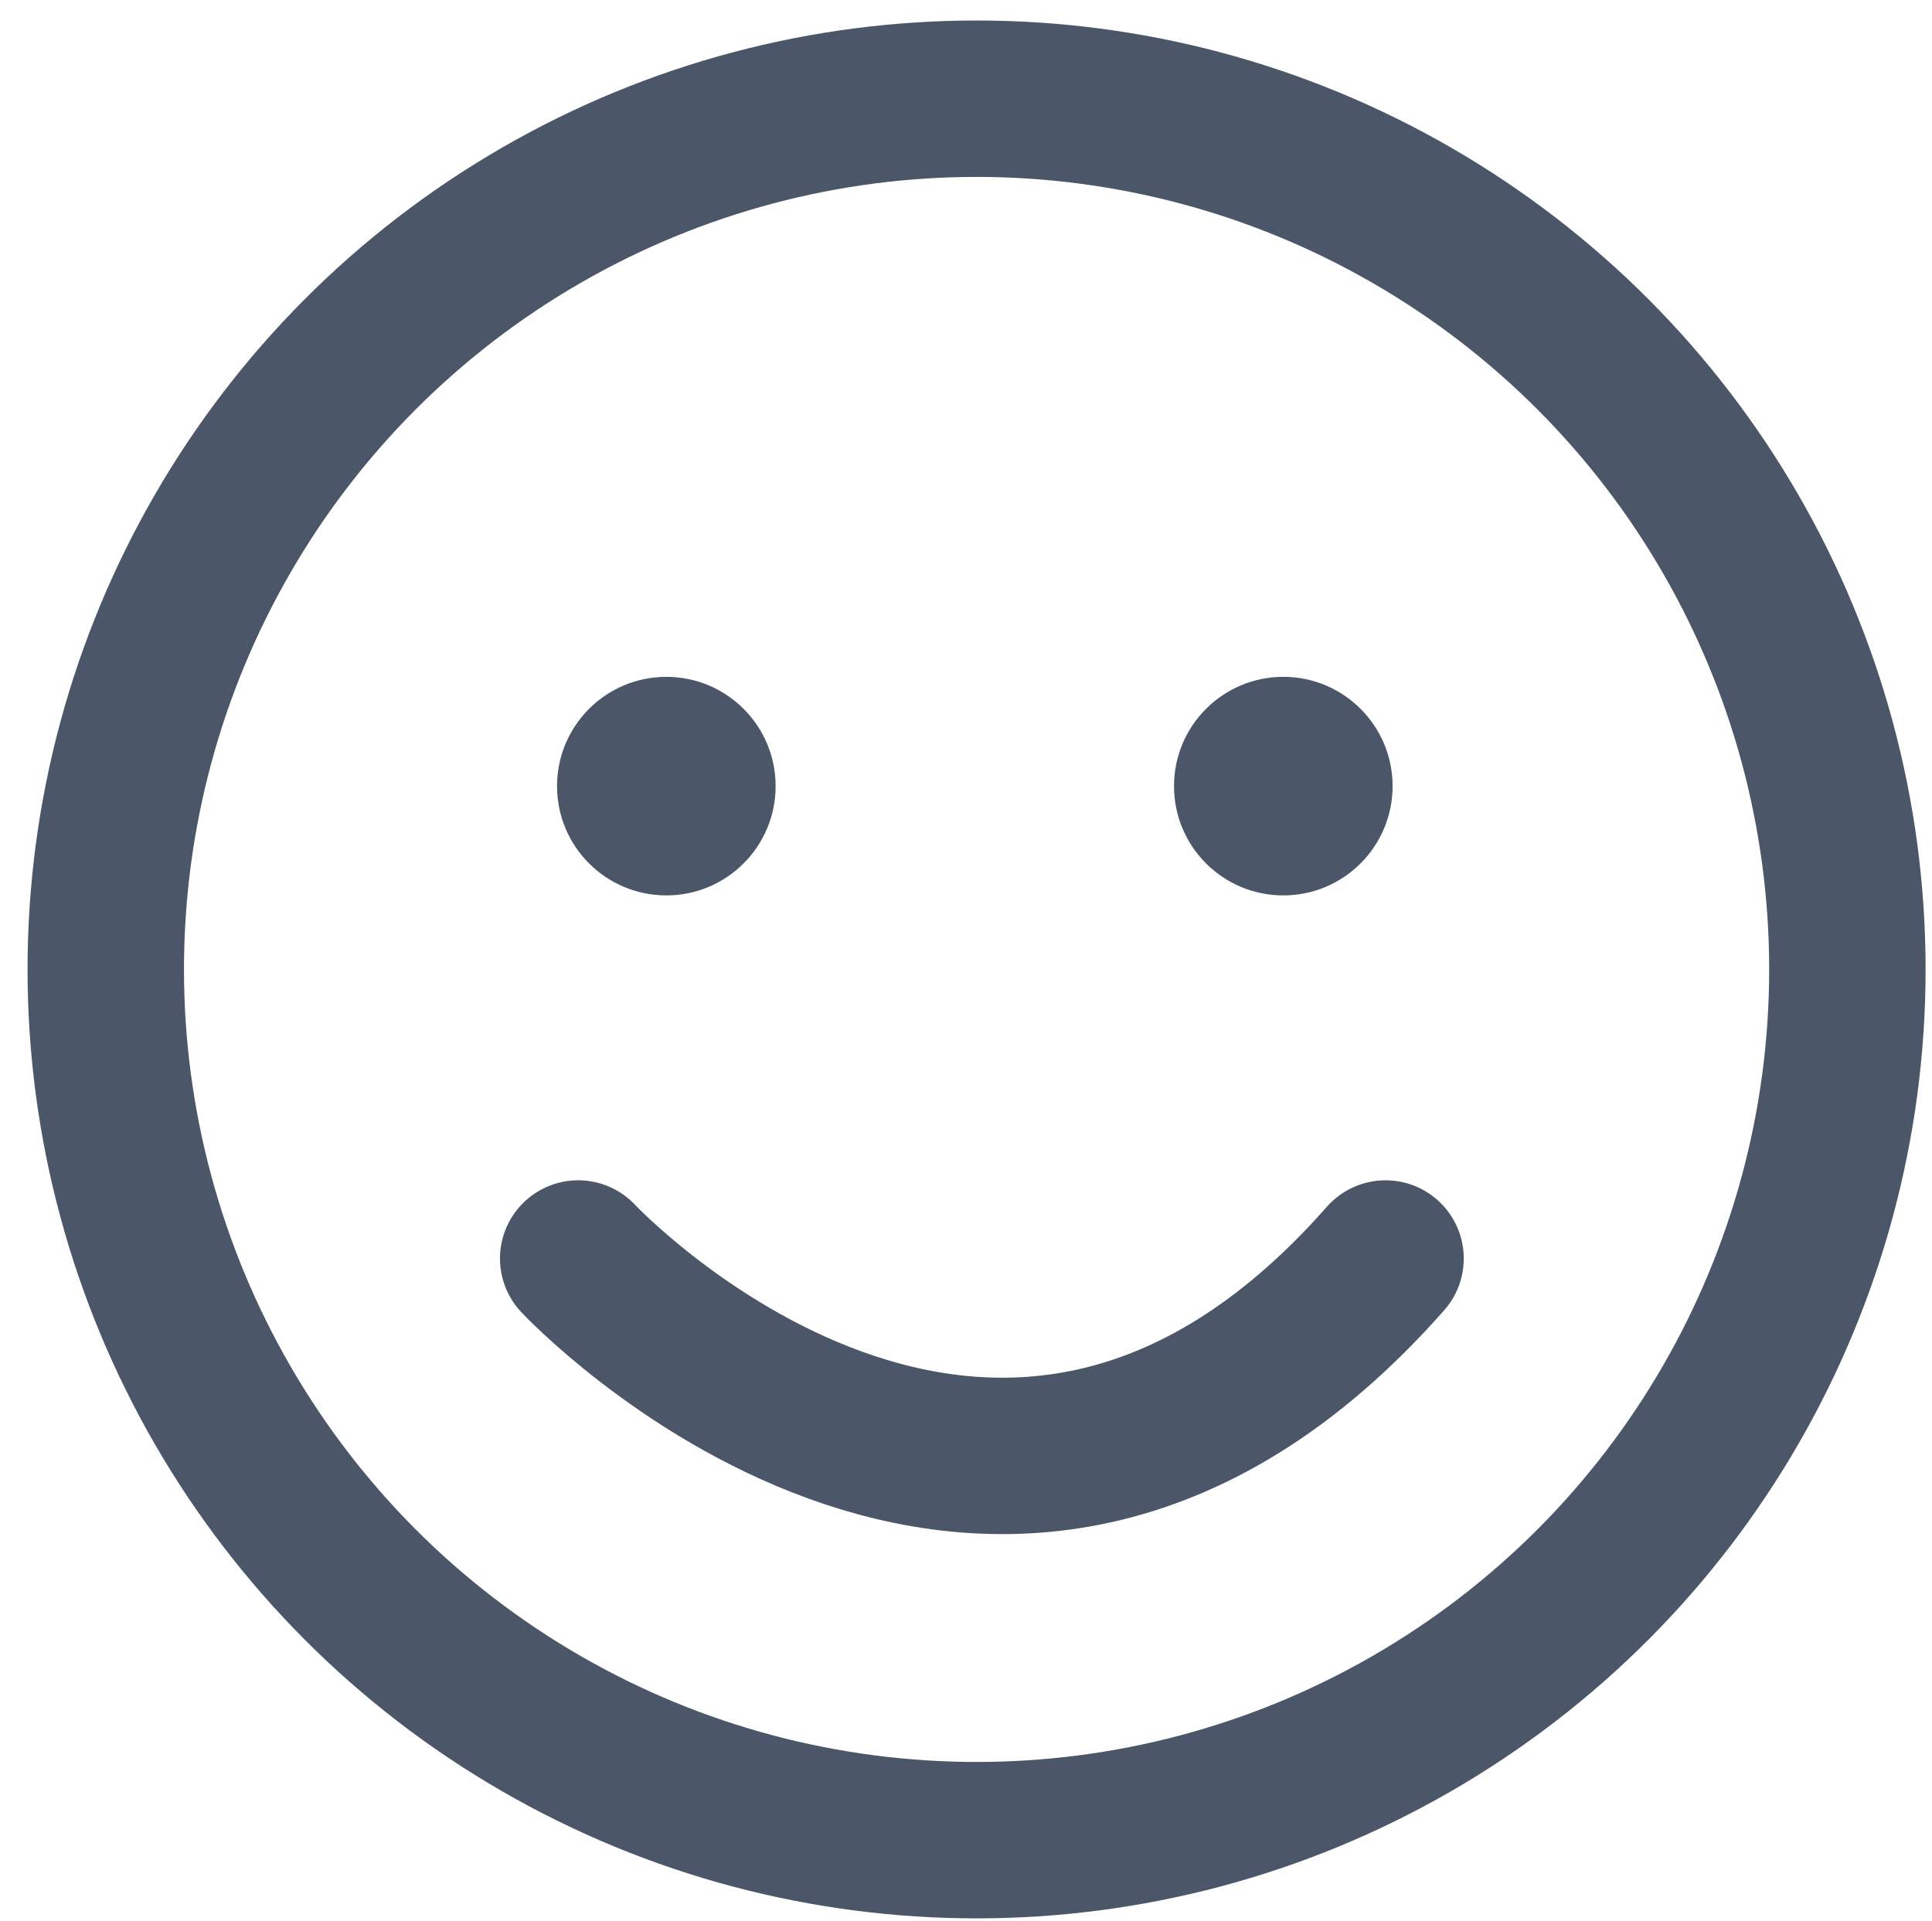 <?xml version="1.0" encoding="utf-8"?>
<!-- Generator: Adobe Illustrator 23.0.3, SVG Export Plug-In . SVG Version: 6.00 Build 0)  -->
<svg version="1.1" id="Layer_1" xmlns="http://www.w3.org/2000/svg" xmlns:xlink="http://www.w3.org/1999/xlink" x="0px" y="0px"
	 viewBox="0 0 54.8 54.5" style="enable-background:new 0 0 54.8 54.5;" xml:space="preserve">
<style type="text/css">
	.st0{fill:none;stroke:#4B5768;stroke-width:4.437;stroke-miterlimit:10;}
	.st1{fill:#4B5768;}
	.st2{fill:none;stroke:#4B5768;stroke-width:4.437;stroke-linecap:round;stroke-linejoin:round;stroke-miterlimit:10;}
</style>
<g>
	<circle class="st0" cx="27.7" cy="27.5" r="24.7"/>
	<circle class="st1" cx="18.9" cy="22.3" r="3.1"/>
	<circle class="st1" cx="36.4" cy="22.3" r="3.1"/>
	<path class="st2" d="M16.4,35.7c0,0,11.8,12.6,22.9,0"/>
</g>
</svg>
